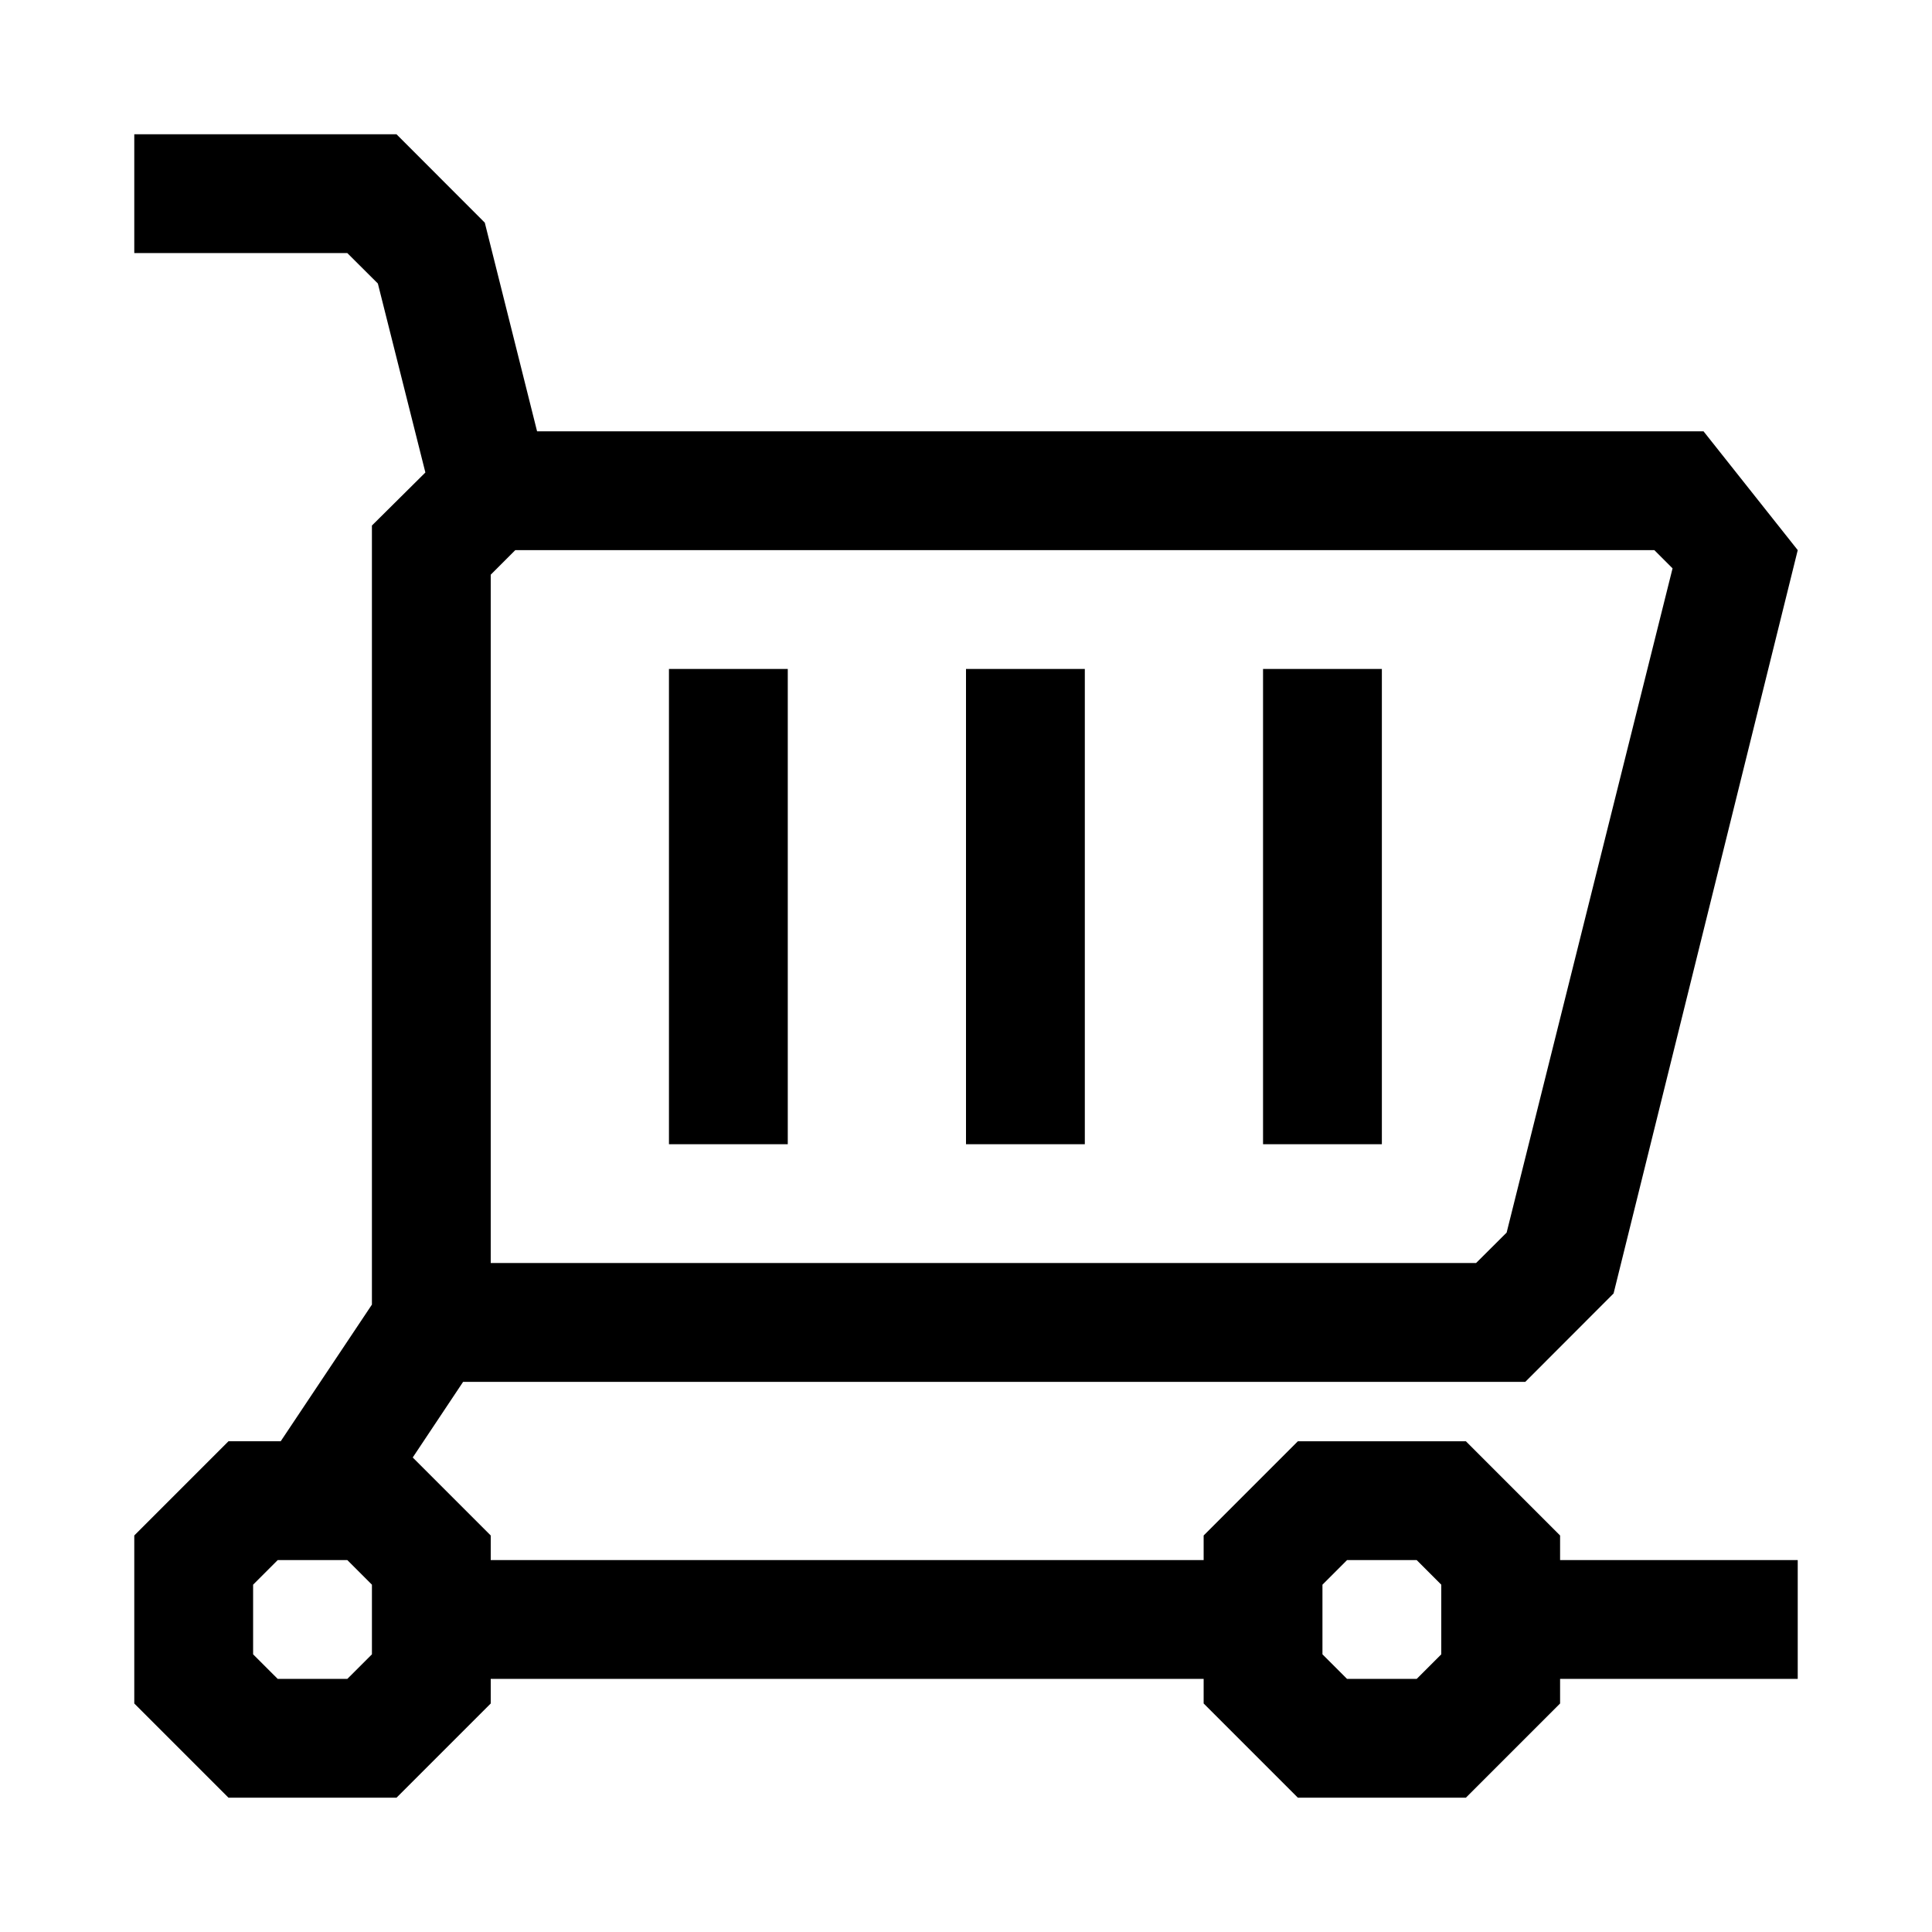 <?xml version="1.0" encoding="UTF-8"?>
<!-- Uploaded to: ICON Repo, www.svgrepo.com, Generator: ICON Repo Mixer Tools -->
<svg fill="#000000" width="800px" height="800px" version="1.1" viewBox="144 144 512 512" xmlns="http://www.w3.org/2000/svg">
 <g>
  <path d="m557.44 550.92-24.969-24.973h-44.523l-24.969 24.973v6.516h-188.93v-6.516l-20.672-20.672 13.352-20.043h281.49l23.395-23.426 48.805-196.99-24.969-31.488h-309.12l-13.855-55.293-23.398-23.426h-69.492v31.488h56.457l8.094 8.062 12.594 50.082-14.168 14.059v206.46l-24.168 36.211h-13.84l-24.969 24.973v44.523l24.969 24.969h44.523l24.973-24.969v-6.519h188.93v6.519l24.969 24.969h44.523l24.969-24.969v-6.519h62.977v-31.488h-62.977zm29.805-256.3-43.973 176.03-8.094 8.062h-261.13v-182.41l6.516-6.519h301.85zm-344.68 287.79-6.519 6.516h-18.449l-6.519-6.516v-18.453l6.519-6.519h18.449l6.519 6.519zm283.39 0-6.519 6.516h-18.453l-6.519-6.516v-18.453l6.519-6.519h18.453l6.516 6.519v18.453z"/>
  <path d="m321.28 321.28h31.488v125.95h-31.488z"/>
  <path d="m400 321.28h31.488v125.95h-31.488z"/>
  <path d="m478.72 321.28h31.488v125.95h-31.488z"/>
 </g>
</svg>